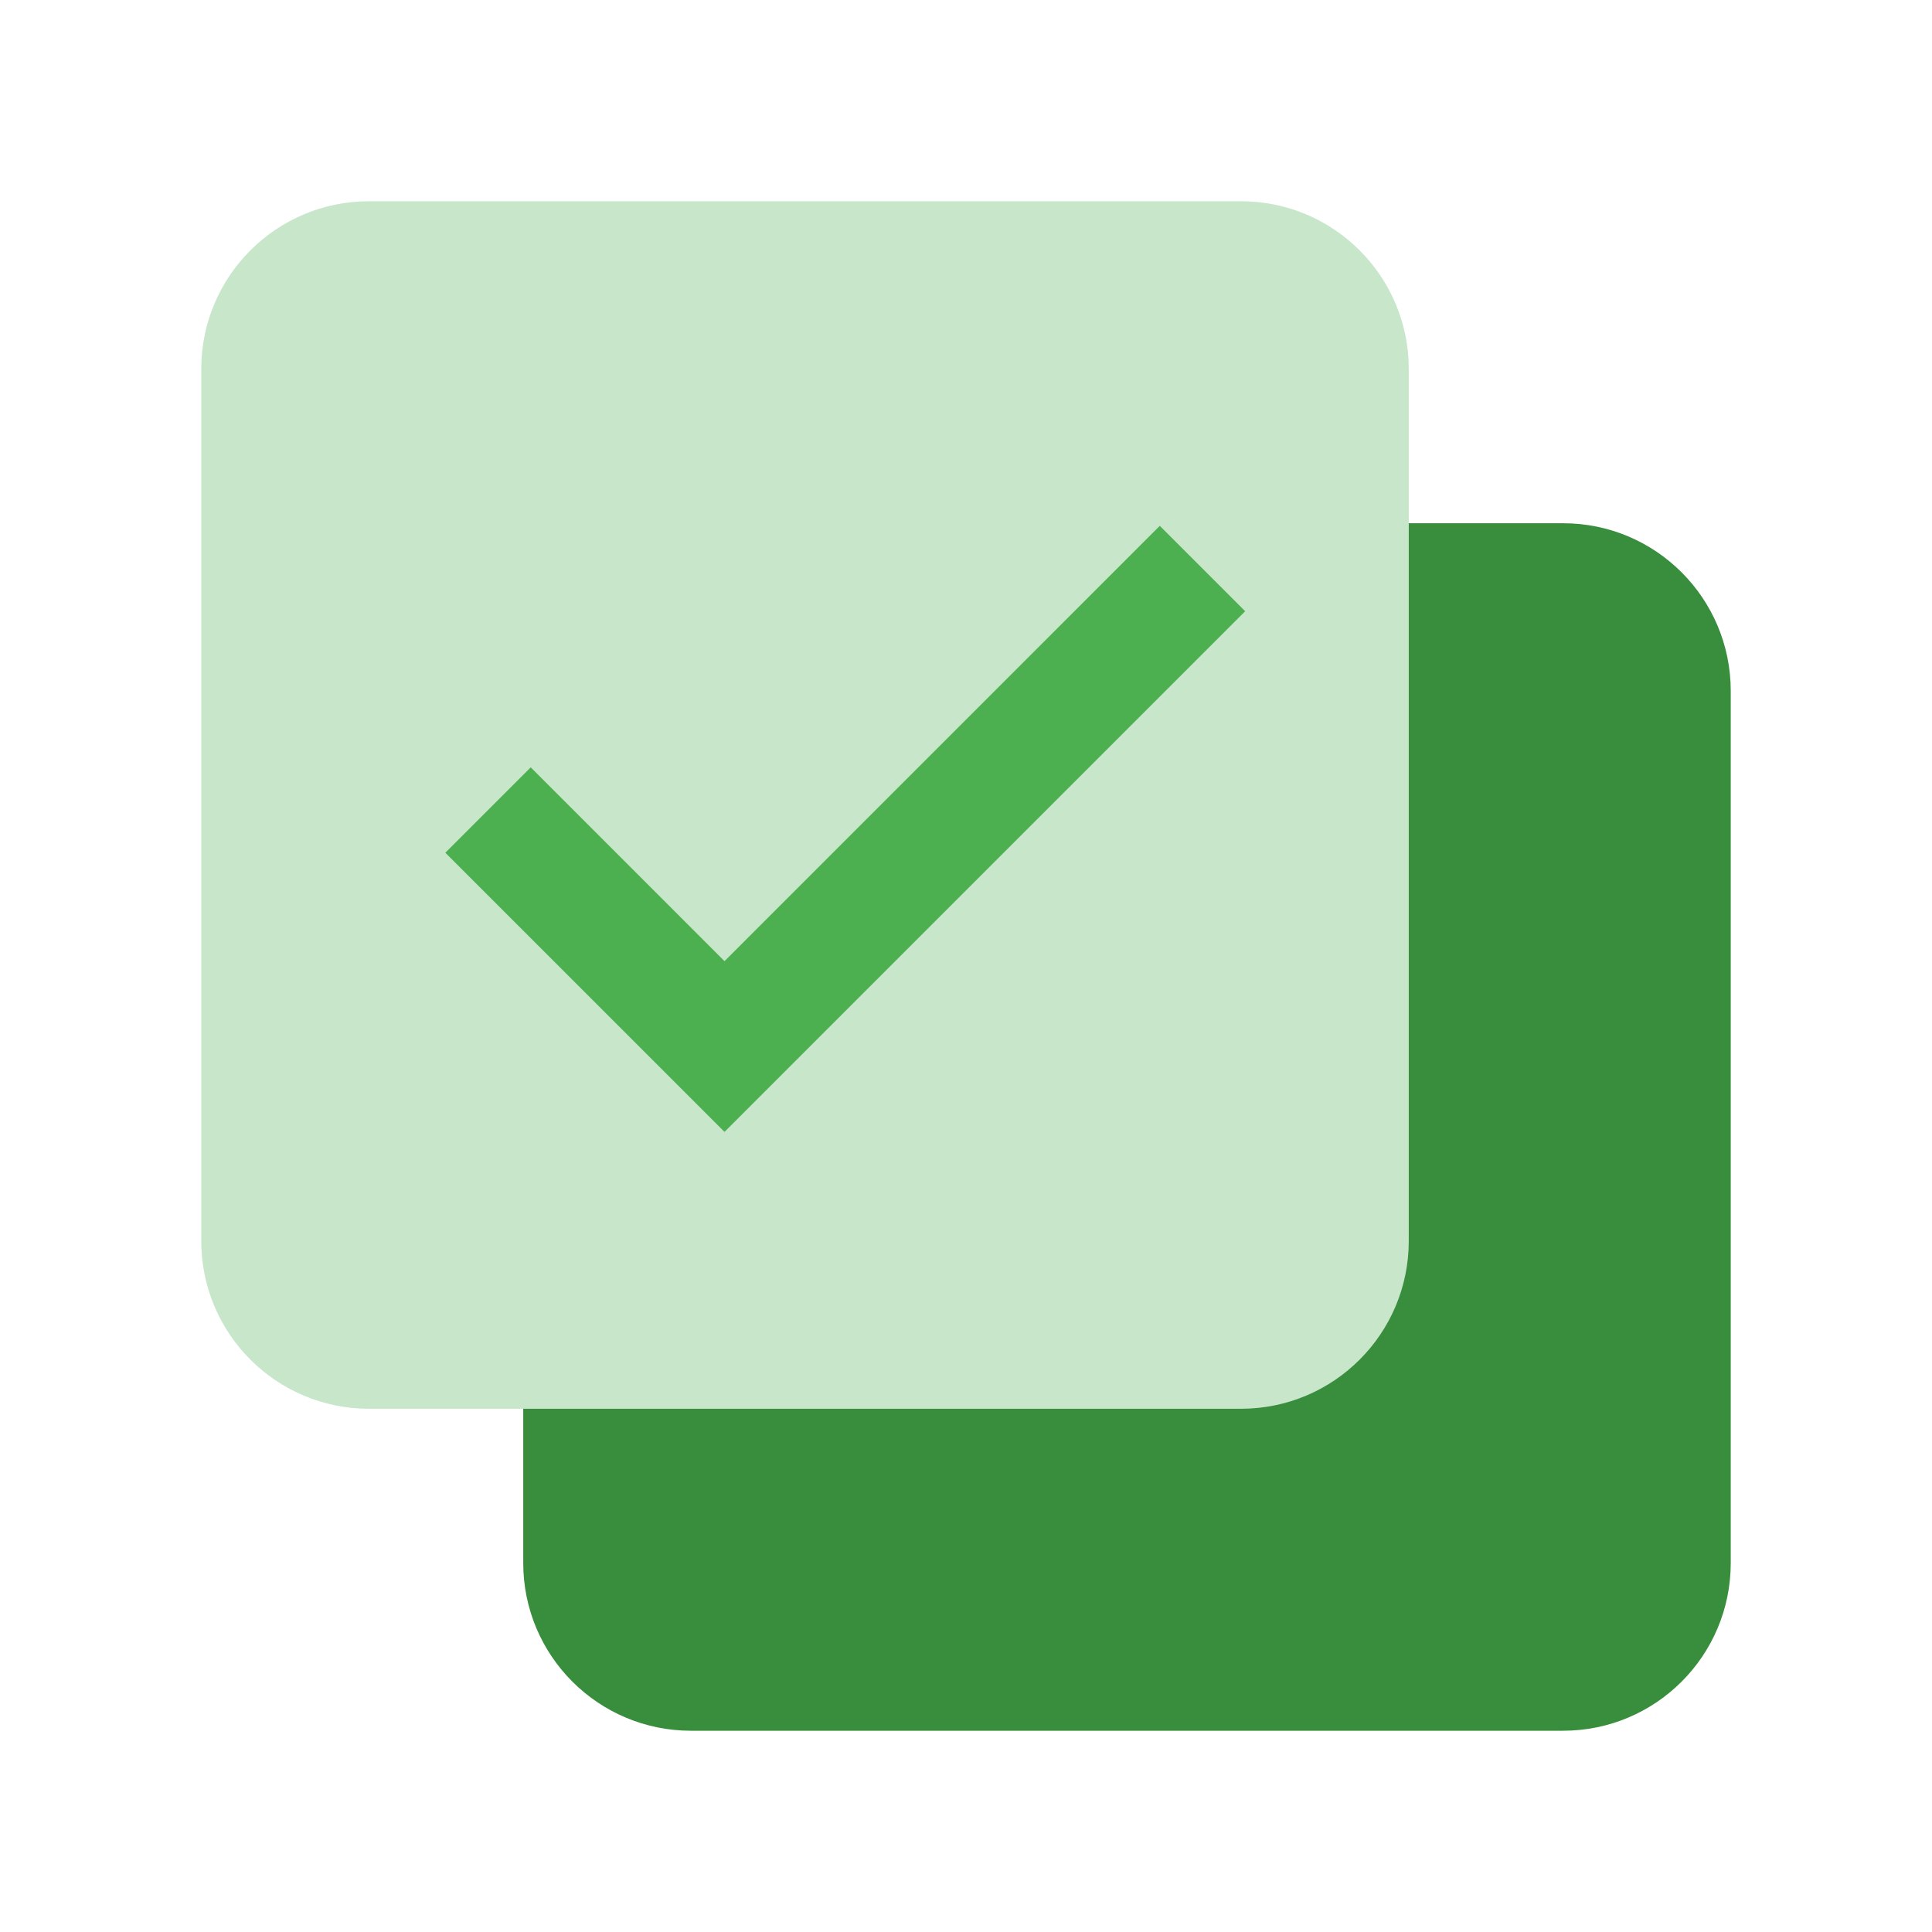 <svg width="64" height="64" viewBox="0 0 64 64" fill="none" xmlns="http://www.w3.org/2000/svg">
    <path d="M57.333 51.777C57.333 54.847 54.847 57.333 51.777 57.333H22.889C19.821 57.333 17.333 54.847 17.333 51.777V22.889C17.333 19.82 19.821 17.333 22.889 17.333H51.779C54.847 17.333 57.333 19.82 57.333 22.889V51.777Z" fill="#388E3C"/>
    <path d="M46.667 41.111C46.667 44.18 44.18 46.667 41.111 46.667H12.223C9.155 46.667 6.667 44.18 6.667 41.111V12.223C6.667 9.153 9.155 6.667 12.223 6.667H41.112C44.18 6.667 46.667 9.153 46.667 12.223V41.111Z" fill="#C8E6C9"/>
    <path d="M24 37.495L14.752 28.248L17.581 25.419L24 31.839L38.419 17.419L41.248 20.248L24 37.495Z" fill="#4CAF50"/>
</svg>
